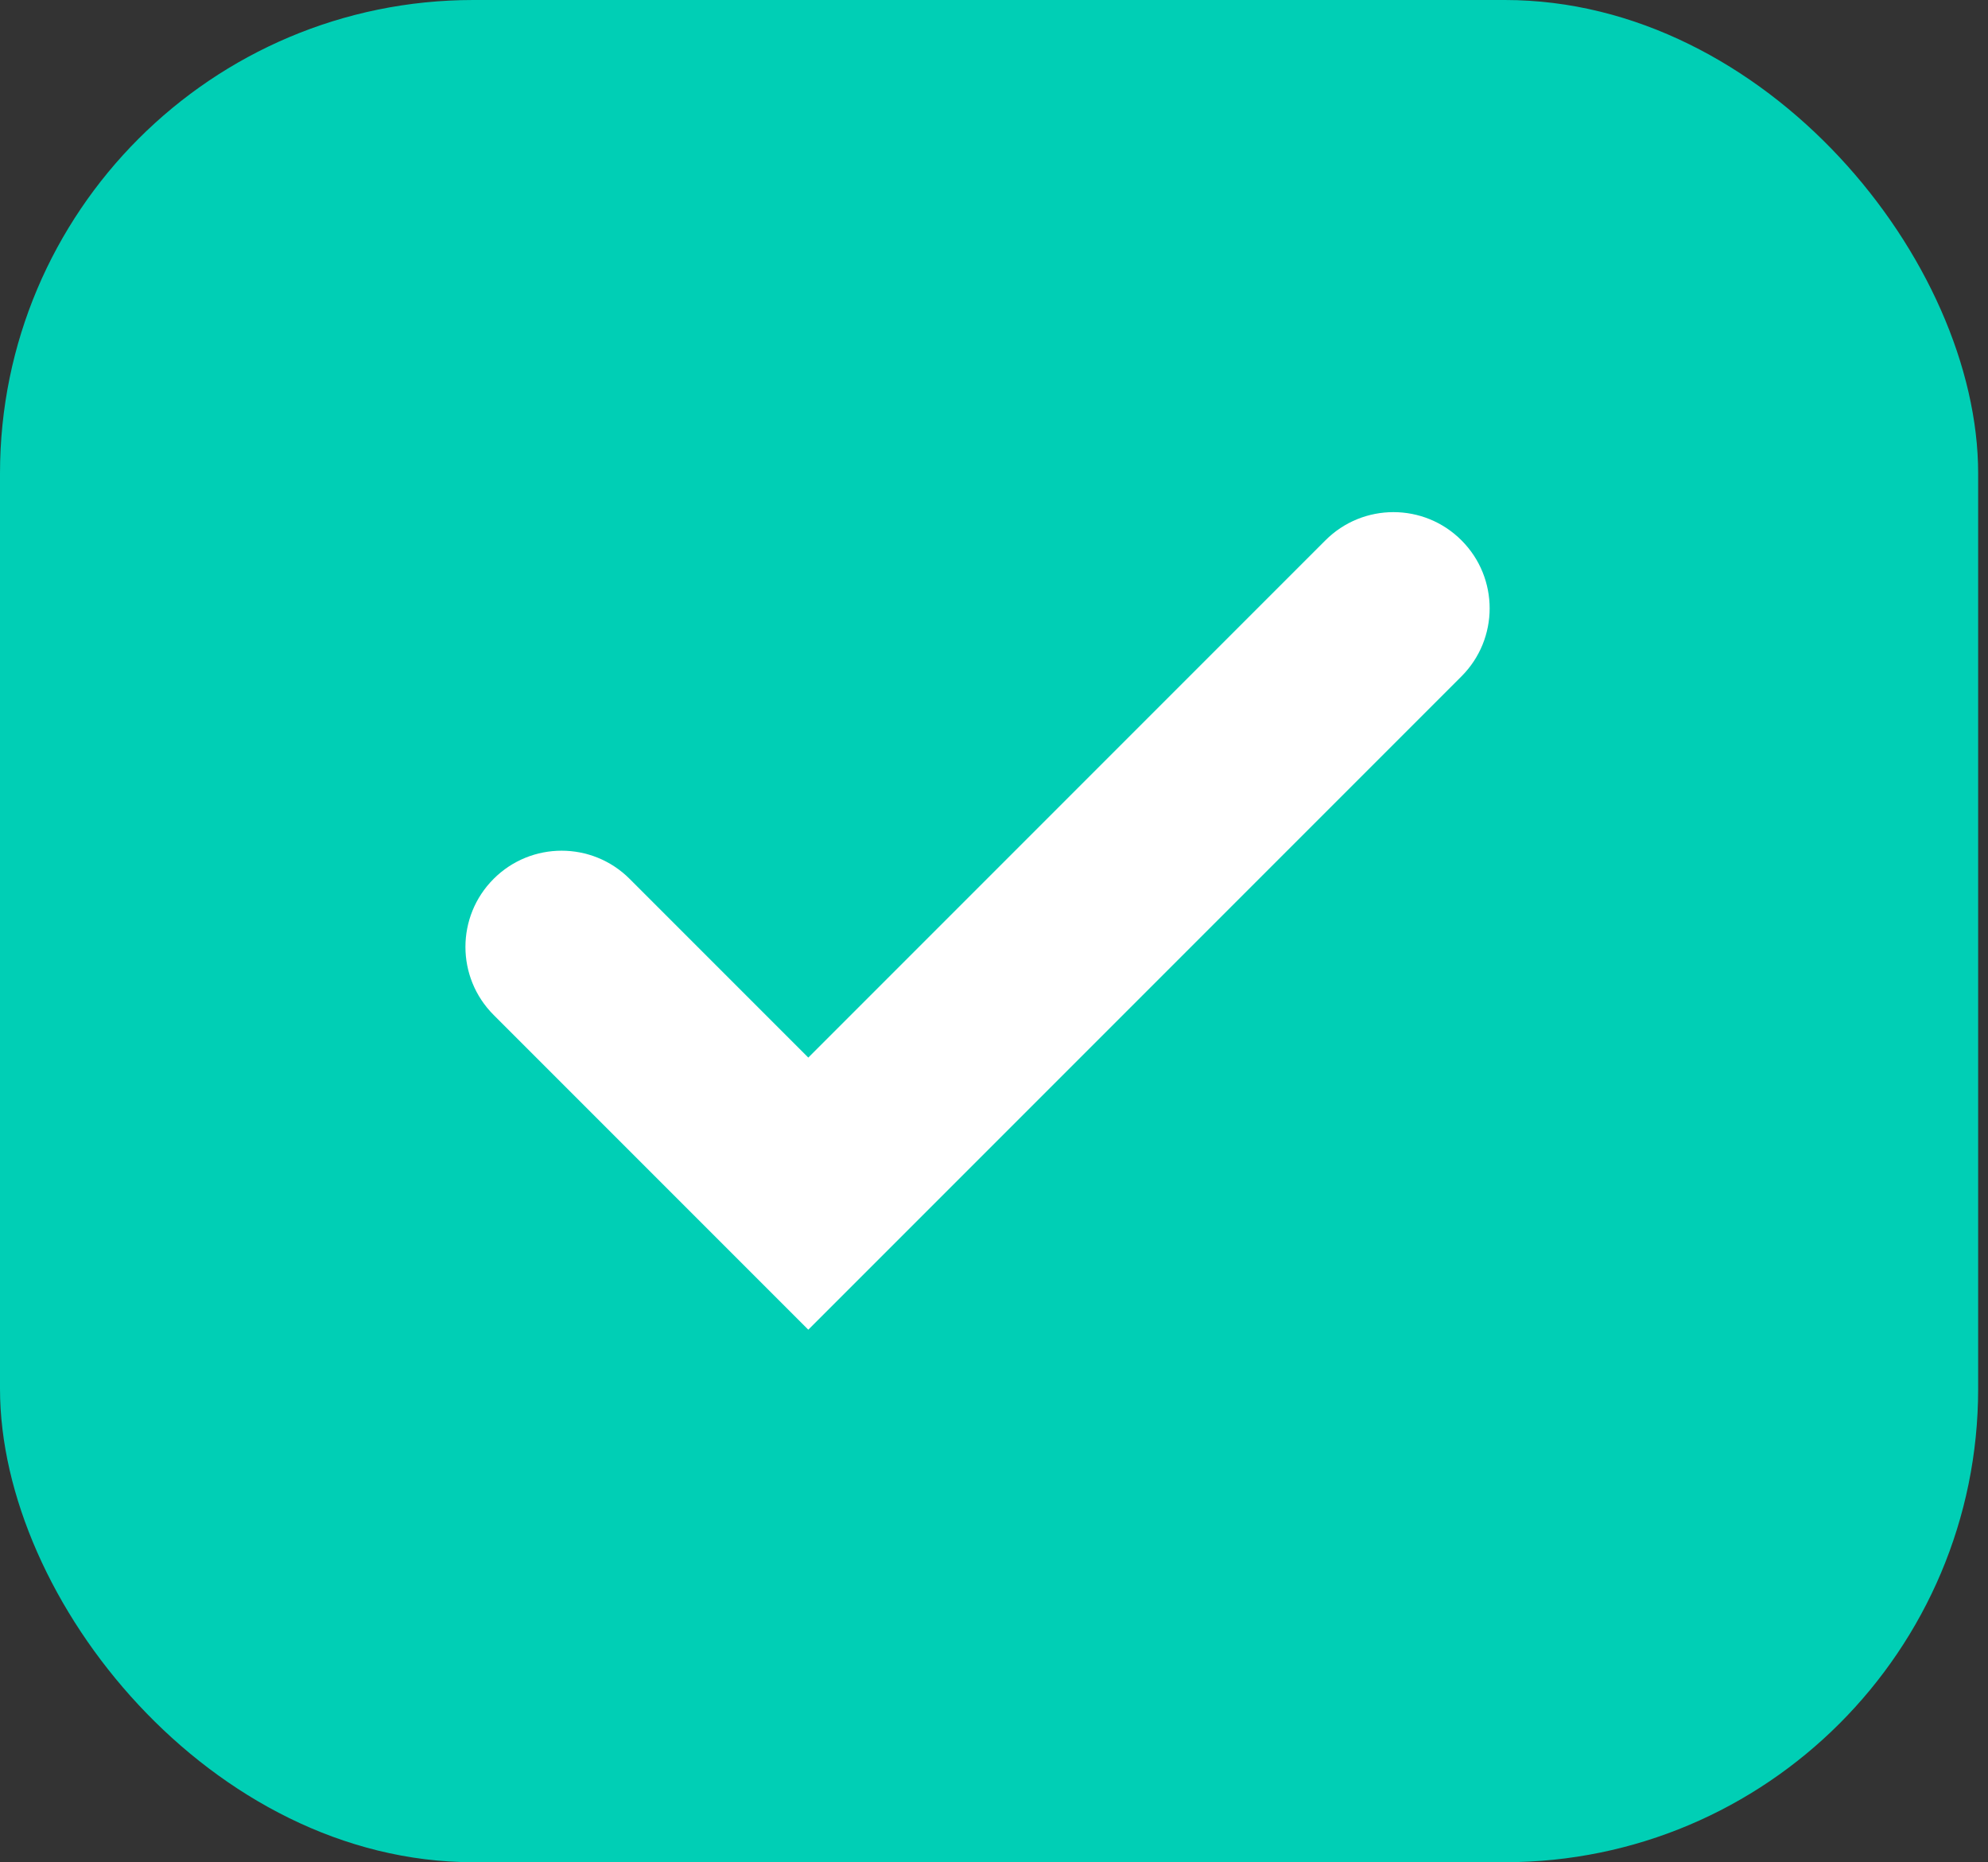 <svg xmlns="http://www.w3.org/2000/svg" width="63" height="59" viewBox="0 0 63 59" fill="none"><rect x="0" y="0" width="63" height="59" fill="#333333" stroke="none"/><rect width="62.688" height="59" rx="15" fill="#00CFB5"></rect><path d="M25.615 42.128L15.643 32.156C14.452 30.965 14.452 29.036 15.643 27.845C16.833 26.655 18.763 26.655 19.953 27.845L25.615 33.507L42.003 17.119C43.194 15.928 45.124 15.928 46.314 17.119C47.505 18.309 47.505 20.239 46.314 21.429L25.615 42.128Z" fill="white"></path></svg>